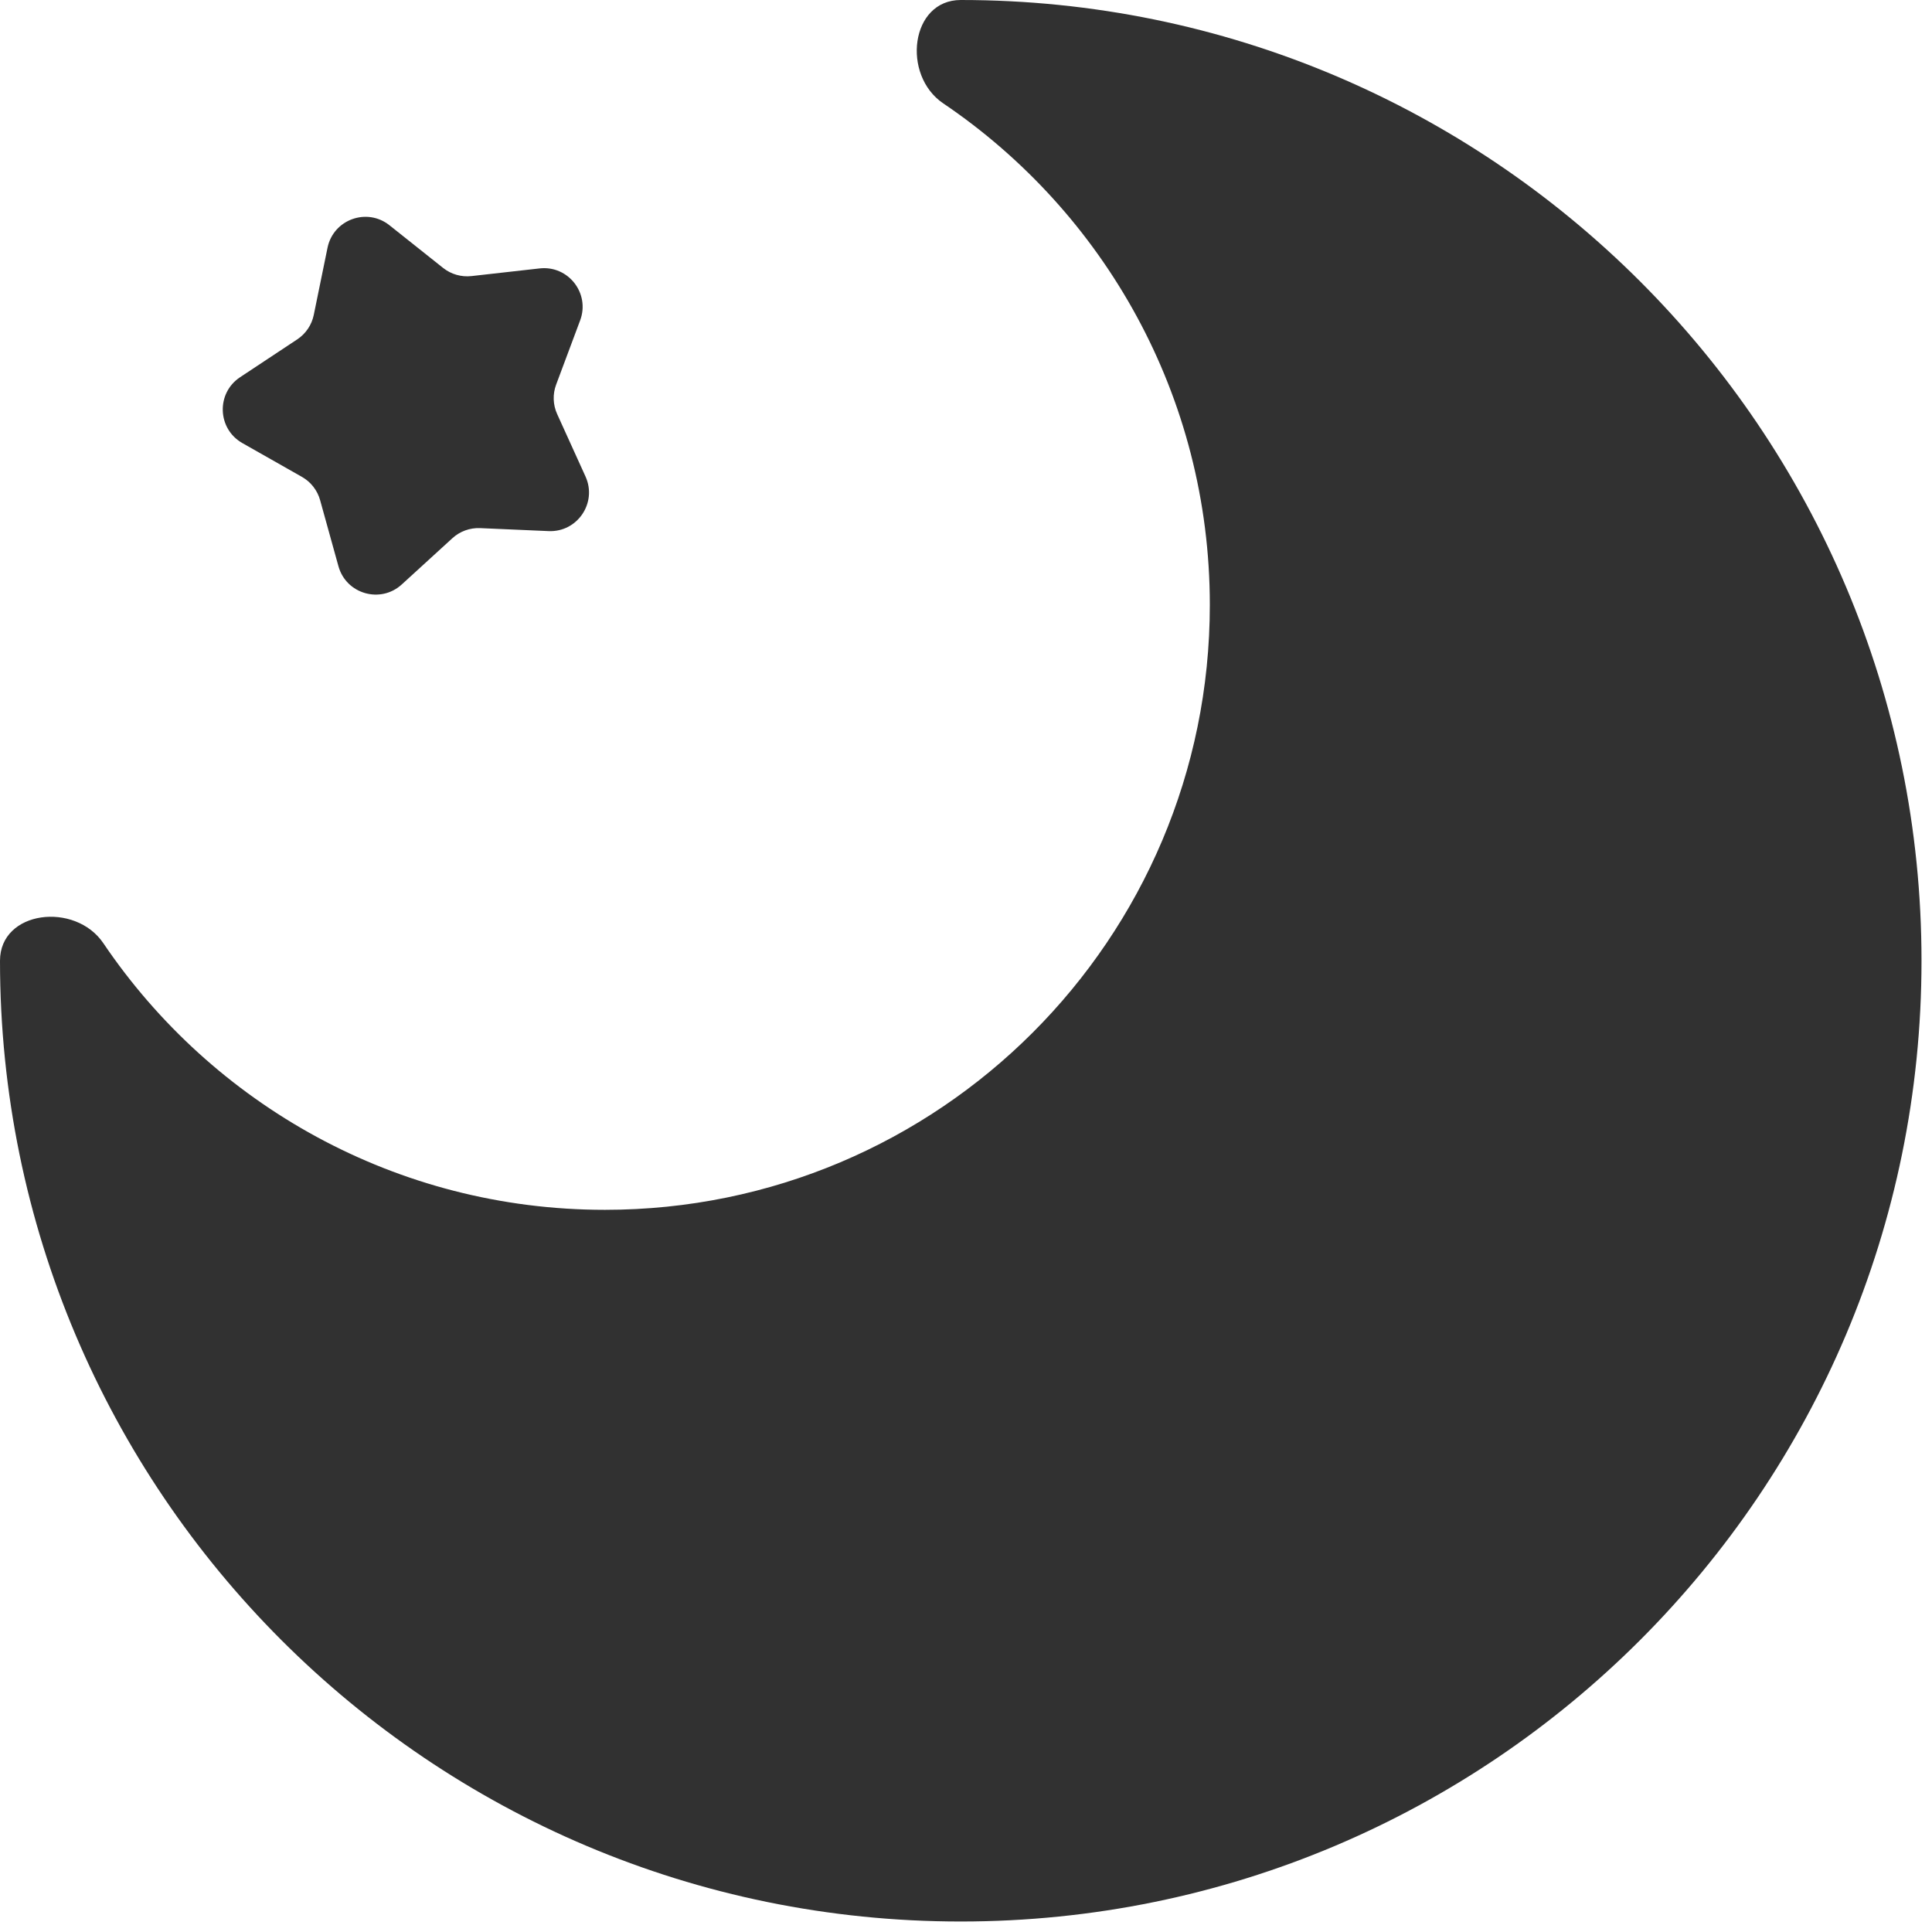 <svg width="88" height="88" viewBox="0 0 88 88" fill="none" xmlns="http://www.w3.org/2000/svg">
<path d="M87.522 43.761C87.522 67.929 67.929 87.522 43.761 87.522C19.592 87.522 0 67.929 0 43.761C0 41.467 3.425 41.063 4.709 42.964C9.661 50.29 18.045 55.106 27.553 55.106C42.77 55.106 55.106 42.77 55.106 27.553C55.106 18.045 50.29 9.661 42.964 4.709C41.063 3.425 41.467 0 43.761 0C67.929 0 87.522 19.592 87.522 43.761Z" fill="#313131"/>
<path d="M26.425 14.592C26.885 13.362 25.884 12.079 24.579 12.226L21.476 12.575C21.013 12.627 20.548 12.494 20.183 12.204L17.739 10.26C16.711 9.442 15.182 9.998 14.918 11.285L14.292 14.343C14.198 14.8 13.928 15.201 13.539 15.458L10.935 17.182C9.84 17.907 9.896 19.533 11.038 20.181L13.754 21.722C14.159 21.952 14.457 22.334 14.581 22.783L15.416 25.792C15.767 27.058 17.331 27.507 18.3 26.621L20.605 24.515C20.949 24.2 21.404 24.035 21.87 24.055L24.989 24.191C26.301 24.249 27.212 22.9 26.669 21.704L25.378 18.861C25.185 18.437 25.168 17.953 25.332 17.517L26.425 14.592Z" fill="#313131"/>
</svg>

